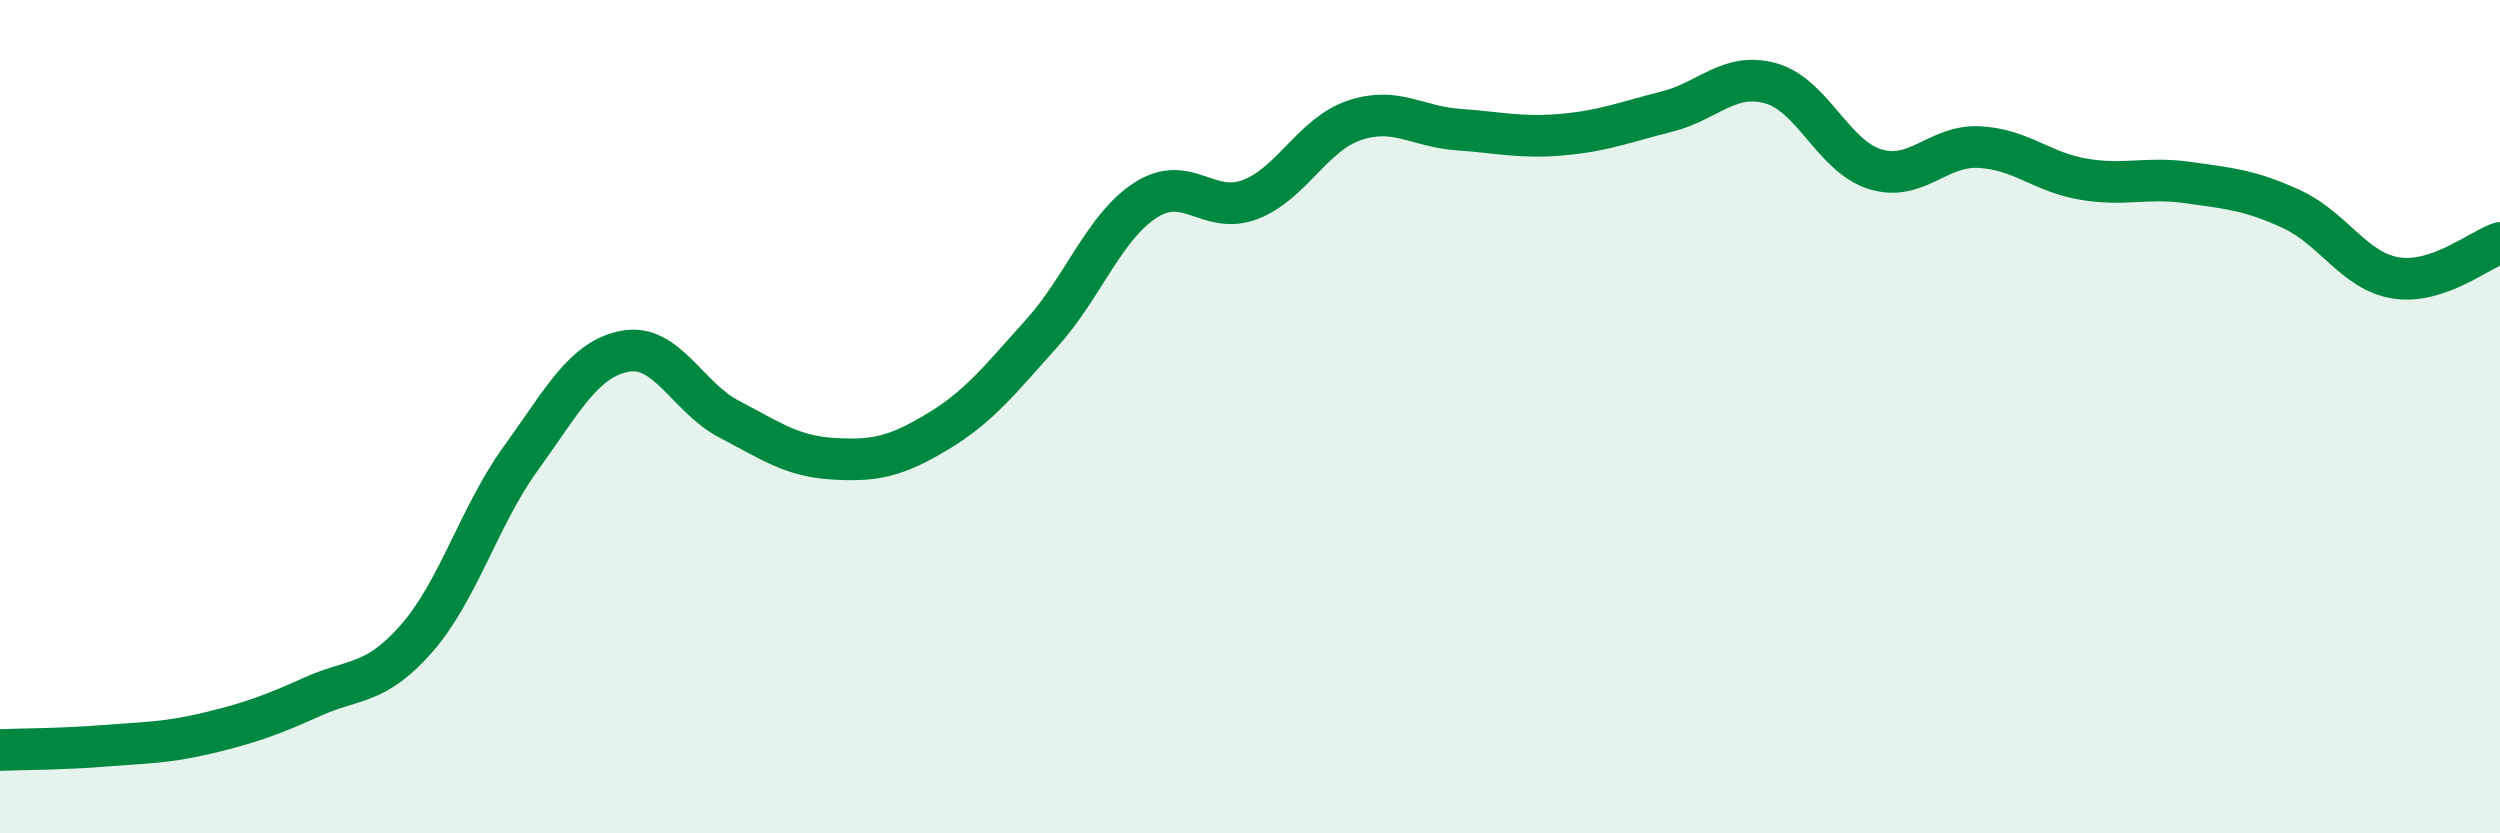 
    <svg width="60" height="20" viewBox="0 0 60 20" xmlns="http://www.w3.org/2000/svg">
      <path
        d="M 0,18 C 0.5,17.98 1.5,17.98 2.5,17.9 C 3.5,17.82 4,17.83 5,17.59 C 6,17.35 6.5,17.17 7.5,16.72 C 8.5,16.27 9,16.46 10,15.32 C 11,14.18 11.5,12.38 12.5,11 C 13.5,9.62 14,8.62 15,8.43 C 16,8.24 16.5,9.54 17.5,10.06 C 18.5,10.58 19,10.95 20,11.01 C 21,11.07 21.5,10.96 22.5,10.36 C 23.5,9.76 24,9.11 25,8 C 26,6.89 26.5,5.44 27.5,4.8 C 28.5,4.16 29,5.17 30,4.79 C 31,4.41 31.5,3.23 32.5,2.89 C 33.5,2.55 34,3.04 35,3.11 C 36,3.18 36.5,3.32 37.5,3.23 C 38.5,3.14 39,2.93 40,2.68 C 41,2.43 41.5,1.72 42.5,2 C 43.5,2.28 44,3.75 45,4.06 C 46,4.37 46.5,3.48 47.5,3.53 C 48.5,3.58 49,4.13 50,4.3 C 51,4.47 51.5,4.24 52.5,4.38 C 53.5,4.52 54,4.56 55,5.02 C 56,5.48 56.5,6.51 57.5,6.67 C 58.5,6.83 59.5,6 60,5.83L60 20L0 20Z"
        fill="#008740"
        opacity="0.1"
        stroke-linecap="round"
        stroke-linejoin="round"
      />
      <path
        d="M 0,18 C 0.5,17.98 1.5,17.98 2.5,17.9 C 3.5,17.82 4,17.83 5,17.59 C 6,17.35 6.5,17.17 7.5,16.72 C 8.5,16.27 9,16.46 10,15.32 C 11,14.18 11.5,12.38 12.5,11 C 13.5,9.62 14,8.62 15,8.43 C 16,8.24 16.5,9.54 17.5,10.06 C 18.5,10.58 19,10.95 20,11.01 C 21,11.07 21.5,10.96 22.5,10.36 C 23.5,9.76 24,9.11 25,8 C 26,6.89 26.5,5.44 27.5,4.8 C 28.5,4.16 29,5.17 30,4.79 C 31,4.41 31.5,3.23 32.5,2.89 C 33.5,2.55 34,3.04 35,3.11 C 36,3.18 36.5,3.32 37.5,3.23 C 38.5,3.14 39,2.93 40,2.68 C 41,2.43 41.5,1.72 42.5,2 C 43.5,2.28 44,3.75 45,4.06 C 46,4.37 46.5,3.48 47.5,3.53 C 48.5,3.58 49,4.13 50,4.3 C 51,4.47 51.5,4.24 52.5,4.38 C 53.5,4.52 54,4.56 55,5.02 C 56,5.48 56.5,6.51 57.5,6.67 C 58.5,6.83 59.5,6 60,5.83"
        stroke="#008740"
        stroke-width="1"
        fill="none"
        stroke-linecap="round"
        stroke-linejoin="round"
      />
    </svg>
  